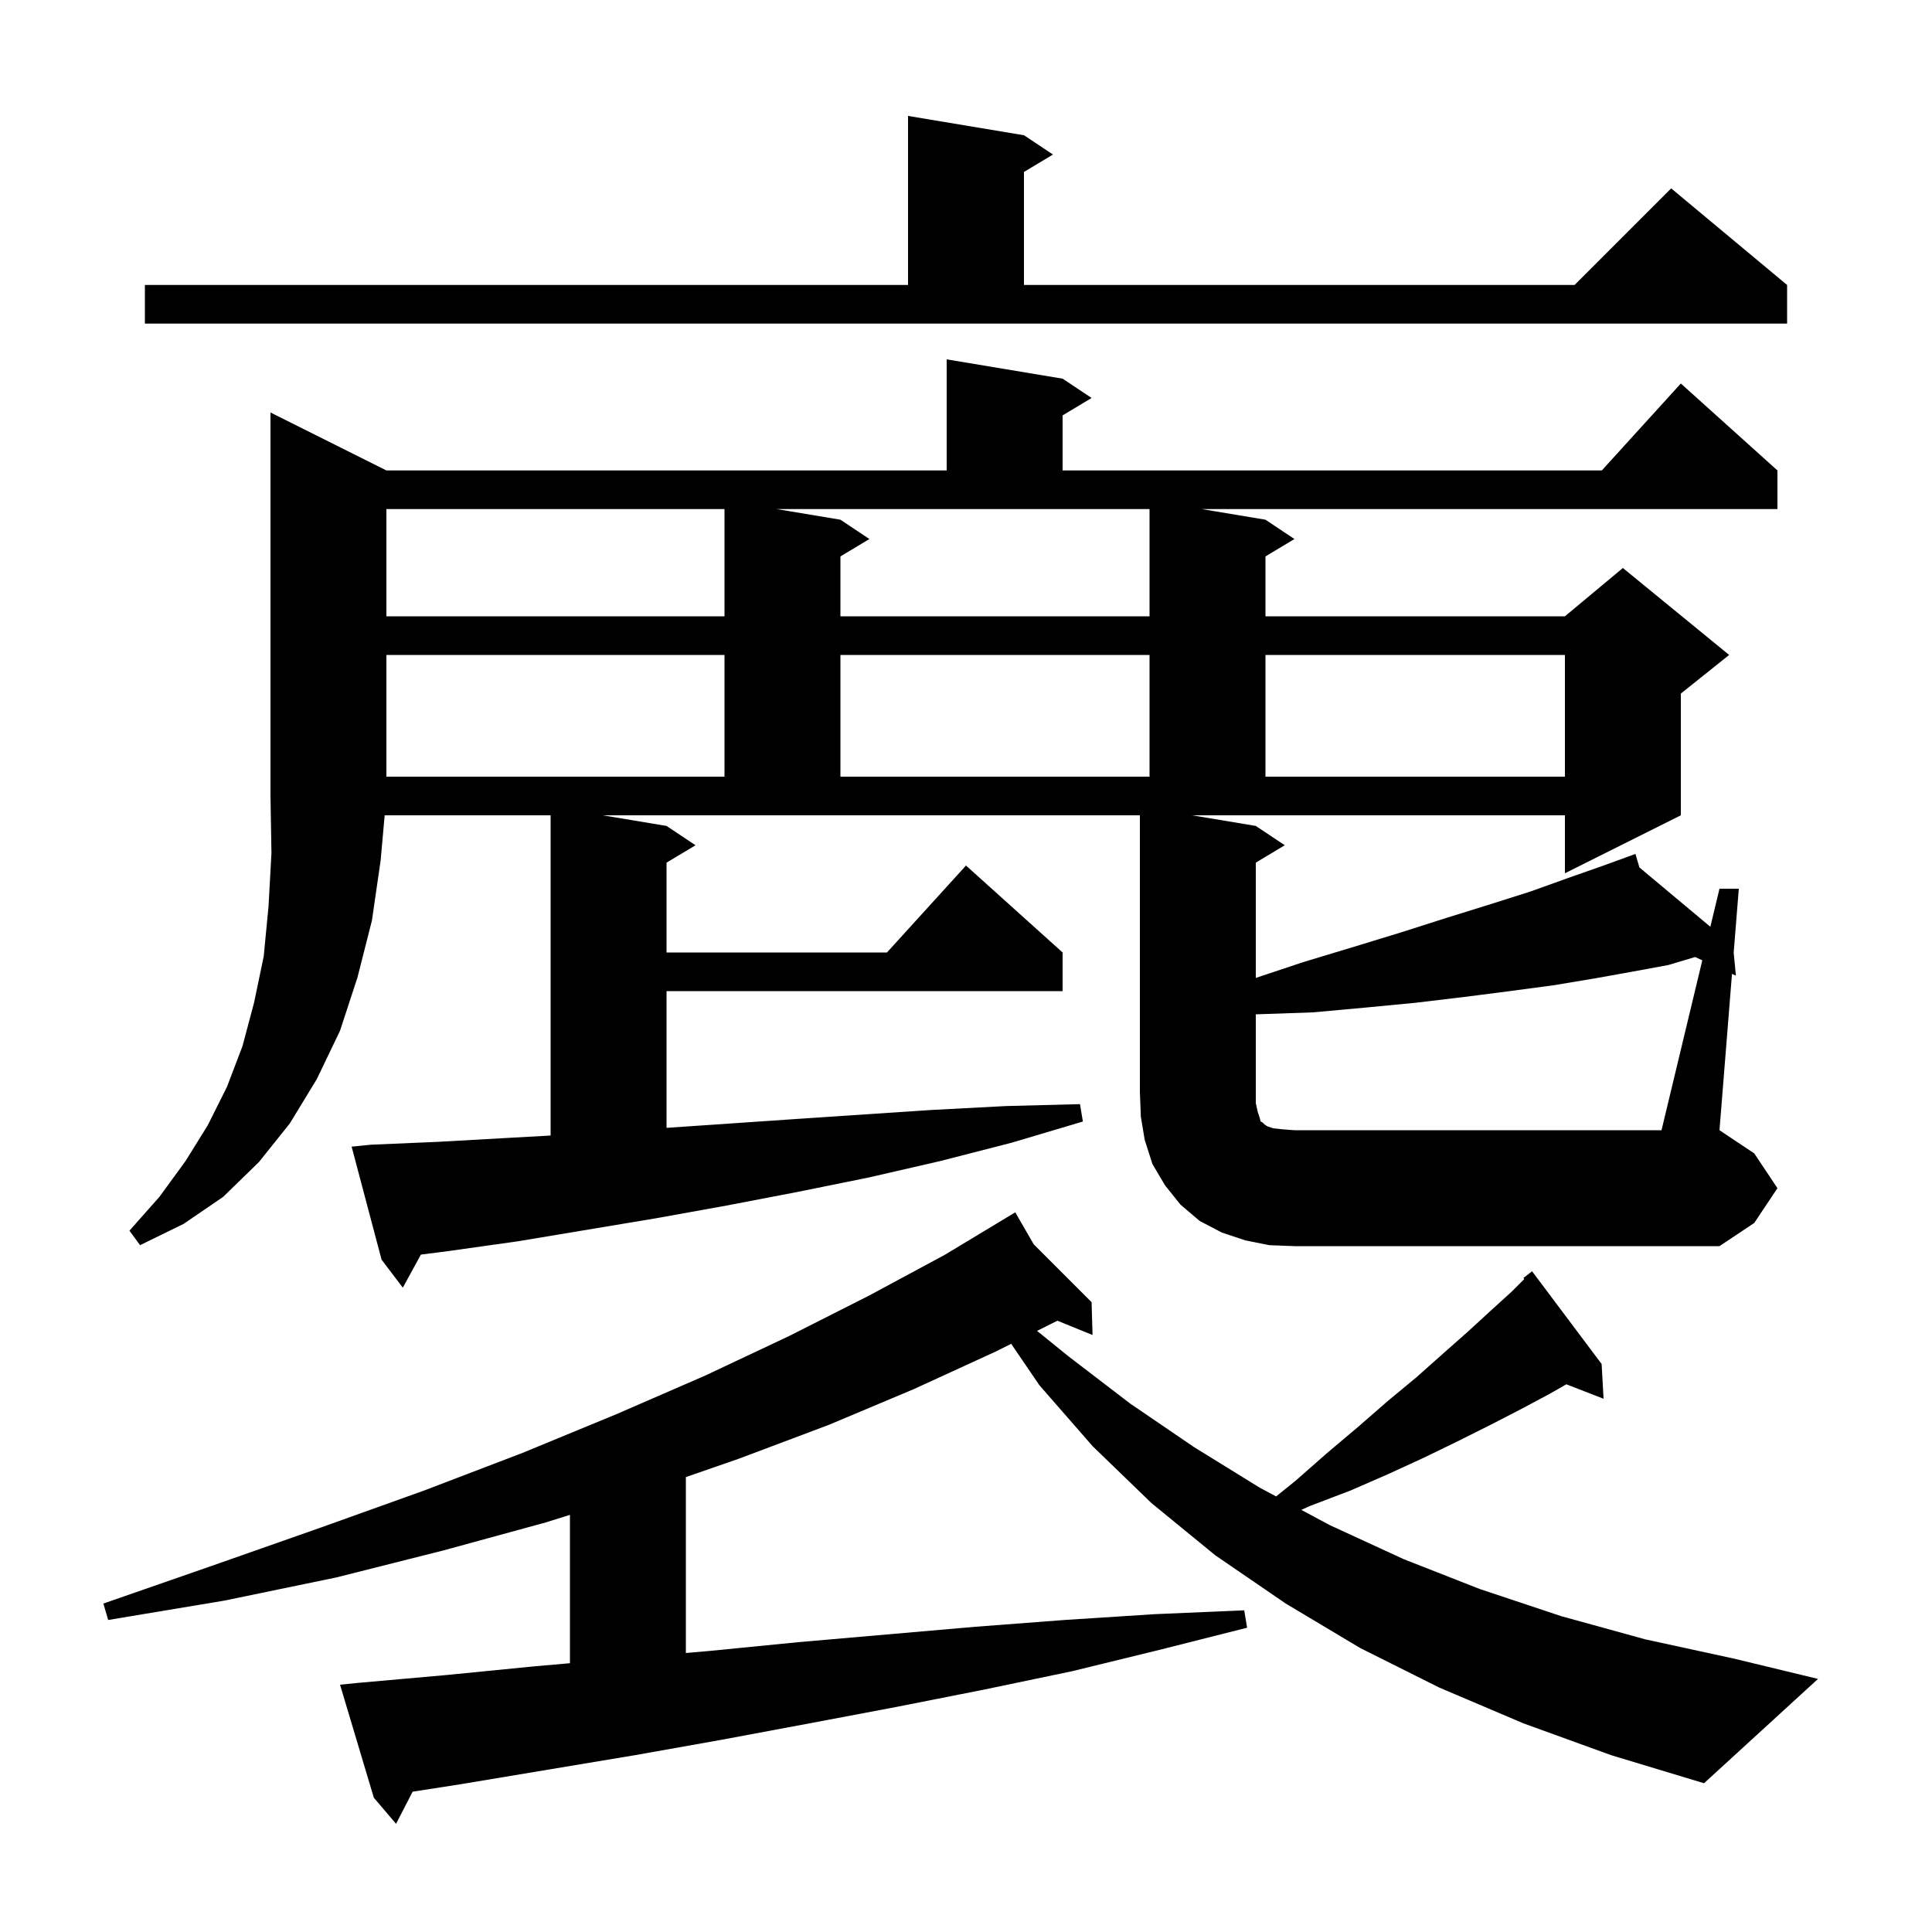 <svg xmlns="http://www.w3.org/2000/svg" xmlns:xlink="http://www.w3.org/1999/xlink" version="1.1" baseProfile="full" viewBox="0 0 200 200" width="200" height="200"><g fill="currentColor"><path d="M 157.7 178.4 L 149.0 174.7 L 140.8 170.6 L 133.1 166.0 L 125.8 161.0 L 119.2 155.6 L 113.1 149.7 L 107.6 143.4 L 104.678 139.111 L 103.1 139.9 L 94.6 143.8 L 85.8 147.5 L 76.5 151.0 L 71.0 152.908 L 71.0 171.12 L 73.5 170.9 L 82.6 170.0 L 101.0 168.4 L 110.2 167.7 L 119.5 167.1 L 128.8 166.7 L 129.1 168.5 L 120.0 170.8 L 111.0 173.0 L 101.9 174.9 L 92.8 176.7 L 83.8 178.4 L 74.7 180.1 L 65.7 181.7 L 47.7 184.7 L 42.714 185.476 L 41.0 188.8 L 38.7 186.1 L 35.2 174.4 L 37.2 174.2 L 46.2 173.4 L 55.3 172.5 L 59.0 172.175 L 59.0 156.816 L 56.5 157.6 L 45.9 160.5 L 34.8 163.3 L 23.2 165.7 L 11.2 167.7 L 10.7 166.0 L 22.2 162.0 L 33.3 158.1 L 43.9 154.3 L 54.1 150.4 L 63.8 146.4 L 73.0 142.4 L 81.7 138.3 L 90.0 134.1 L 97.8 129.9 L 104.221 126.03 L 104.2 126.0 L 104.226 126.026 L 105.1 125.5 L 107.009 128.809 L 113.0 134.8 L 113.1 138.2 L 109.461 136.72 L 107.355 137.773 L 110.6 140.4 L 117.0 145.3 L 123.6 149.8 L 130.4 154.0 L 132.102 154.909 L 134.1 153.3 L 137.4 150.4 L 140.6 147.7 L 143.7 145.0 L 146.6 142.6 L 149.3 140.2 L 151.9 137.9 L 154.3 135.7 L 156.5 133.7 L 157.795 132.405 L 157.7 132.3 L 158.6 131.6 L 165.8 141.2 L 166.0 144.8 L 162.147 143.302 L 160.4 144.3 L 157.4 145.9 L 154.3 147.5 L 150.9 149.2 L 147.4 150.9 L 143.7 152.6 L 139.8 154.3 L 135.6 155.9 L 134.71 156.303 L 137.7 157.9 L 145.3 161.4 L 153.2 164.5 L 161.6 167.3 L 170.3 169.7 L 179.5 171.7 L 188.2 173.8 L 176.4 184.6 L 166.8 181.7 Z M 176.222 99.41 L 175.479 99.07 L 172.7 99.9 L 168.9 100.6 L 165.0 101.3 L 160.8 102.0 L 156.3 102.6 L 151.6 103.2 L 146.6 103.8 L 141.4 104.3 L 135.9 104.8 L 130.1 105.0 L 130.0 105.003 L 130.0 114.2 L 130.2 115.1 L 130.4 115.7 L 130.5 116.1 L 130.7 116.2 L 130.9 116.4 L 131.2 116.6 L 131.8 116.8 L 132.7 116.9 L 134.0 117.0 L 172.0 117.0 Z M 40.0 67.8 L 40.0 80.4 L 75.0 80.4 L 75.0 67.8 Z M 87.0 67.8 L 87.0 80.4 L 119.0 80.4 L 119.0 67.8 Z M 131.0 67.8 L 131.0 80.4 L 162.0 80.4 L 162.0 67.8 Z M 40.0 52.7 L 40.0 63.8 L 75.0 63.8 L 75.0 52.7 Z M 87.0 53.8 L 90.0 55.8 L 87.0 57.6 L 87.0 63.8 L 119.0 63.8 L 119.0 52.7 L 80.4 52.7 Z M 15.0 29.5 L 94.0 29.5 L 94.0 12.0 L 106.0 14.0 L 109.0 16.0 L 106.0 17.8 L 106.0 29.5 L 163.0 29.5 L 173.0 19.5 L 185.0 29.5 L 185.0 33.5 L 15.0 33.5 Z M 69.0 85.5 L 72.0 87.5 L 69.0 89.3 L 69.0 98.6 L 91.818 98.6 L 100.0 89.6 L 110.0 98.6 L 110.0 102.6 L 69.0 102.6 L 69.0 116.756 L 81.5 115.9 L 96.5 114.9 L 104.1 114.5 L 111.8 114.3 L 112.1 116.1 L 104.7 118.3 L 97.3 120.2 L 89.9 121.9 L 82.5 123.4 L 75.2 124.8 L 68.0 126.1 L 53.6 128.5 L 46.5 129.5 L 43.572 129.876 L 41.7 133.3 L 39.5 130.4 L 36.4 118.7 L 38.4 118.5 L 45.4 118.2 L 52.5 117.8 L 57.0 117.55 L 57.0 84.4 L 39.821 84.4 L 39.4 89.1 L 38.5 95.3 L 37.0 101.2 L 35.2 106.7 L 32.8 111.7 L 30.0 116.3 L 26.8 120.3 L 23.1 123.9 L 19.0 126.7 L 14.5 128.9 L 13.4 127.4 L 16.5 123.9 L 19.2 120.2 L 21.5 116.5 L 23.5 112.5 L 25.1 108.3 L 26.3 103.8 L 27.3 99.0 L 27.8 93.8 L 28.1 88.3 L 28.0 82.4 L 28.0 42.7 L 40.0 48.7 L 98.0 48.7 L 98.0 37.2 L 110.0 39.2 L 113.0 41.2 L 110.0 43.0 L 110.0 48.7 L 165.818 48.7 L 174.0 39.7 L 184.0 48.7 L 184.0 52.7 L 124.4 52.7 L 131.0 53.8 L 134.0 55.8 L 131.0 57.6 L 131.0 63.8 L 162.0 63.8 L 168.0 58.8 L 179.0 67.8 L 174.0 71.8 L 174.0 84.4 L 162.0 90.4 L 162.0 84.4 L 123.4 84.4 L 130.0 85.5 L 133.0 87.5 L 130.0 89.3 L 130.0 101.233 L 134.9 99.6 L 140.2 98.0 L 145.1 96.5 L 149.8 95.0 L 154.3 93.6 L 158.4 92.3 L 162.3 90.9 L 166.0 89.6 L 168.409 88.724 L 168.4 88.7 L 168.423 88.719 L 169.3 88.4 L 169.713 89.799 L 177.055 95.939 L 178.0 92.0 L 180.0 92.0 L 179.47 98.624 L 179.7 101.0 L 179.295 100.815 L 178.0 117.0 L 181.6 119.4 L 184.0 123.0 L 181.6 126.6 L 178.0 129.0 L 134.0 129.0 L 131.4 128.9 L 128.9 128.4 L 126.5 127.6 L 124.2 126.4 L 122.2 124.7 L 120.6 122.7 L 119.3 120.5 L 118.5 118.0 L 118.1 115.6 L 118.0 113.0 L 118.0 84.4 L 62.4 84.4 Z "/></g></svg>